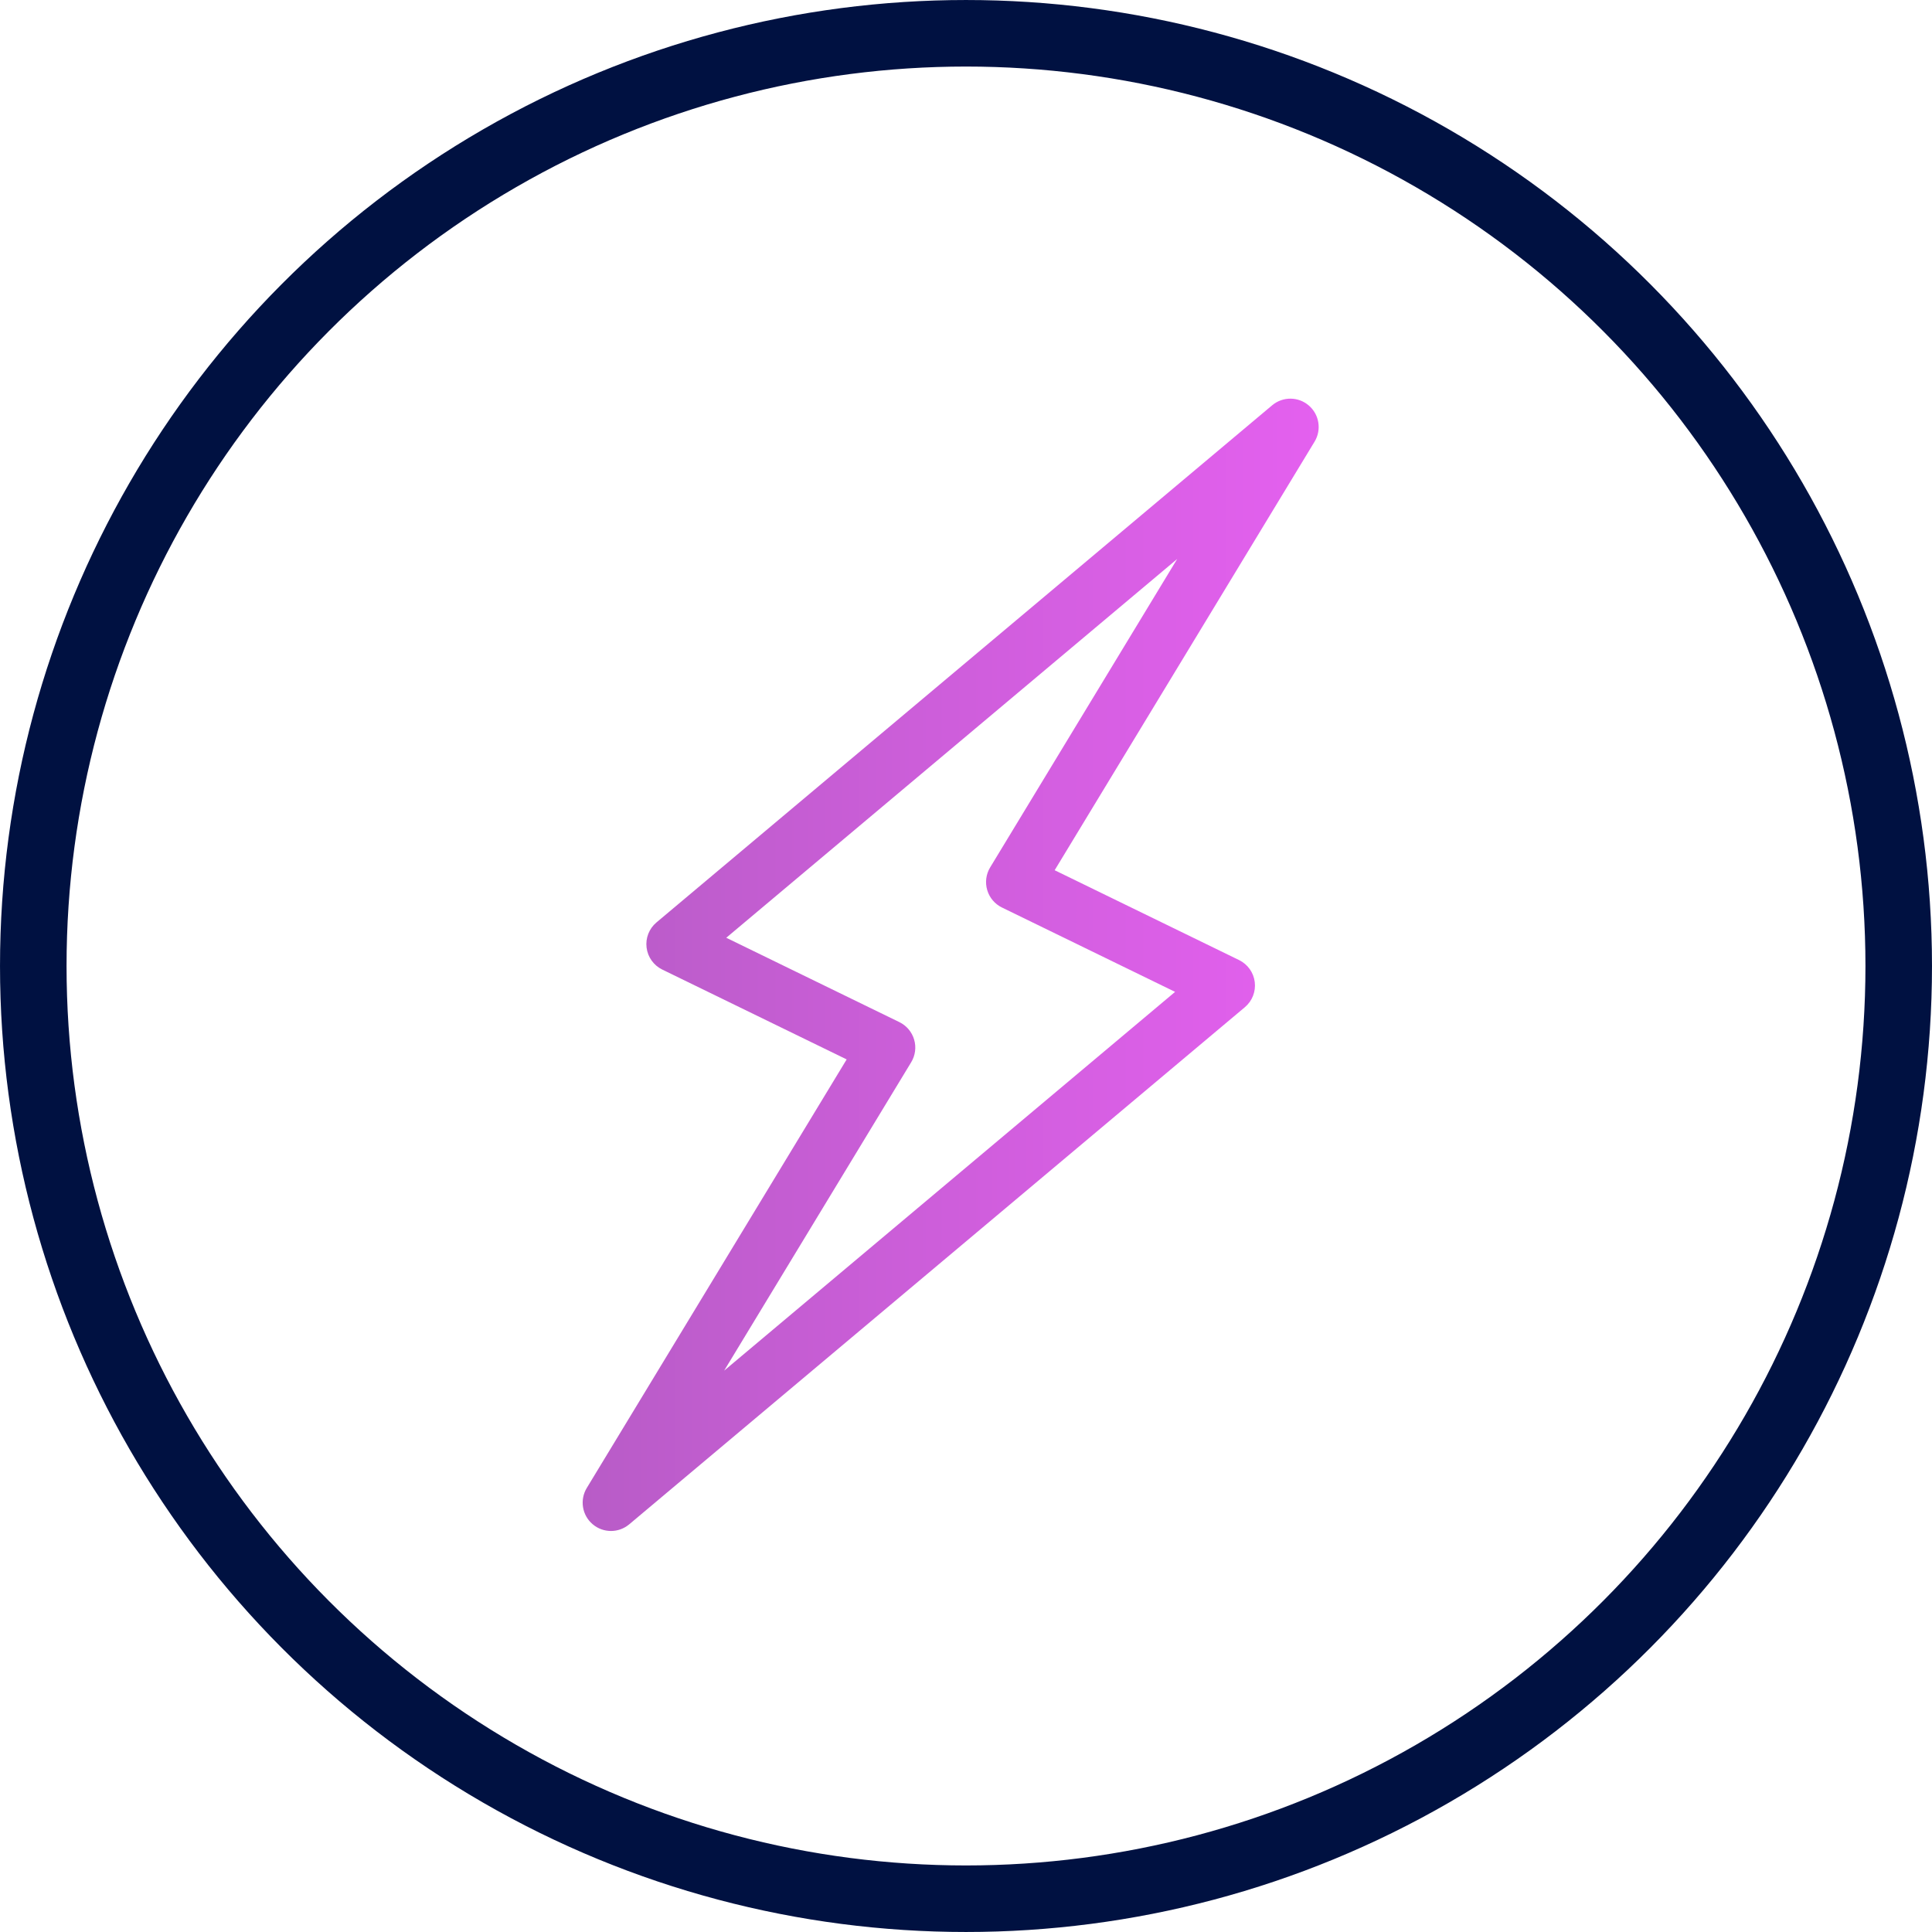 <svg width="120" height="120" viewBox="0 0 120 120" fill="none" xmlns="http://www.w3.org/2000/svg">
<circle cx="60" cy="60" r="57.933" stroke="#001141" stroke-width="4.133"/>
<path d="M81.29 25.185C80.638 24.624 79.675 24.62 79.015 25.174L40.773 57.295C40.318 57.678 40.087 58.265 40.16 58.857C40.233 59.447 40.6 59.961 41.136 60.222L52.588 65.802L36.445 92.422C36 93.157 36.151 94.109 36.805 94.668C37.133 94.95 37.542 95.092 37.949 95.092C38.351 95.092 38.752 94.954 39.08 94.68L77.322 62.558C77.777 62.175 78.009 61.588 77.935 60.996C77.863 60.406 77.496 59.892 76.96 59.631L65.507 54.051L81.651 27.431C82.096 26.696 81.945 25.744 81.29 25.185ZM61.5 53.876C61.244 54.298 61.177 54.81 61.318 55.284C61.457 55.758 61.79 56.152 62.235 56.368L72.987 61.607L44.978 85.133L56.596 65.977C56.852 65.555 56.919 65.043 56.778 64.569C56.639 64.096 56.306 63.702 55.861 63.485L45.109 58.246L73.117 34.72L61.5 53.876Z" fill="url(#paint0_linear)"/>
<defs>
<linearGradient id="paint0_linear" x1="36.191" y1="59.926" x2="81.905" y2="59.926" gradientUnits="userSpaceOnUse">
<stop stop-color="#B85CC7"/>
<stop offset="1" stop-color="#E460EF"/>
</linearGradient>
</defs>
</svg>
